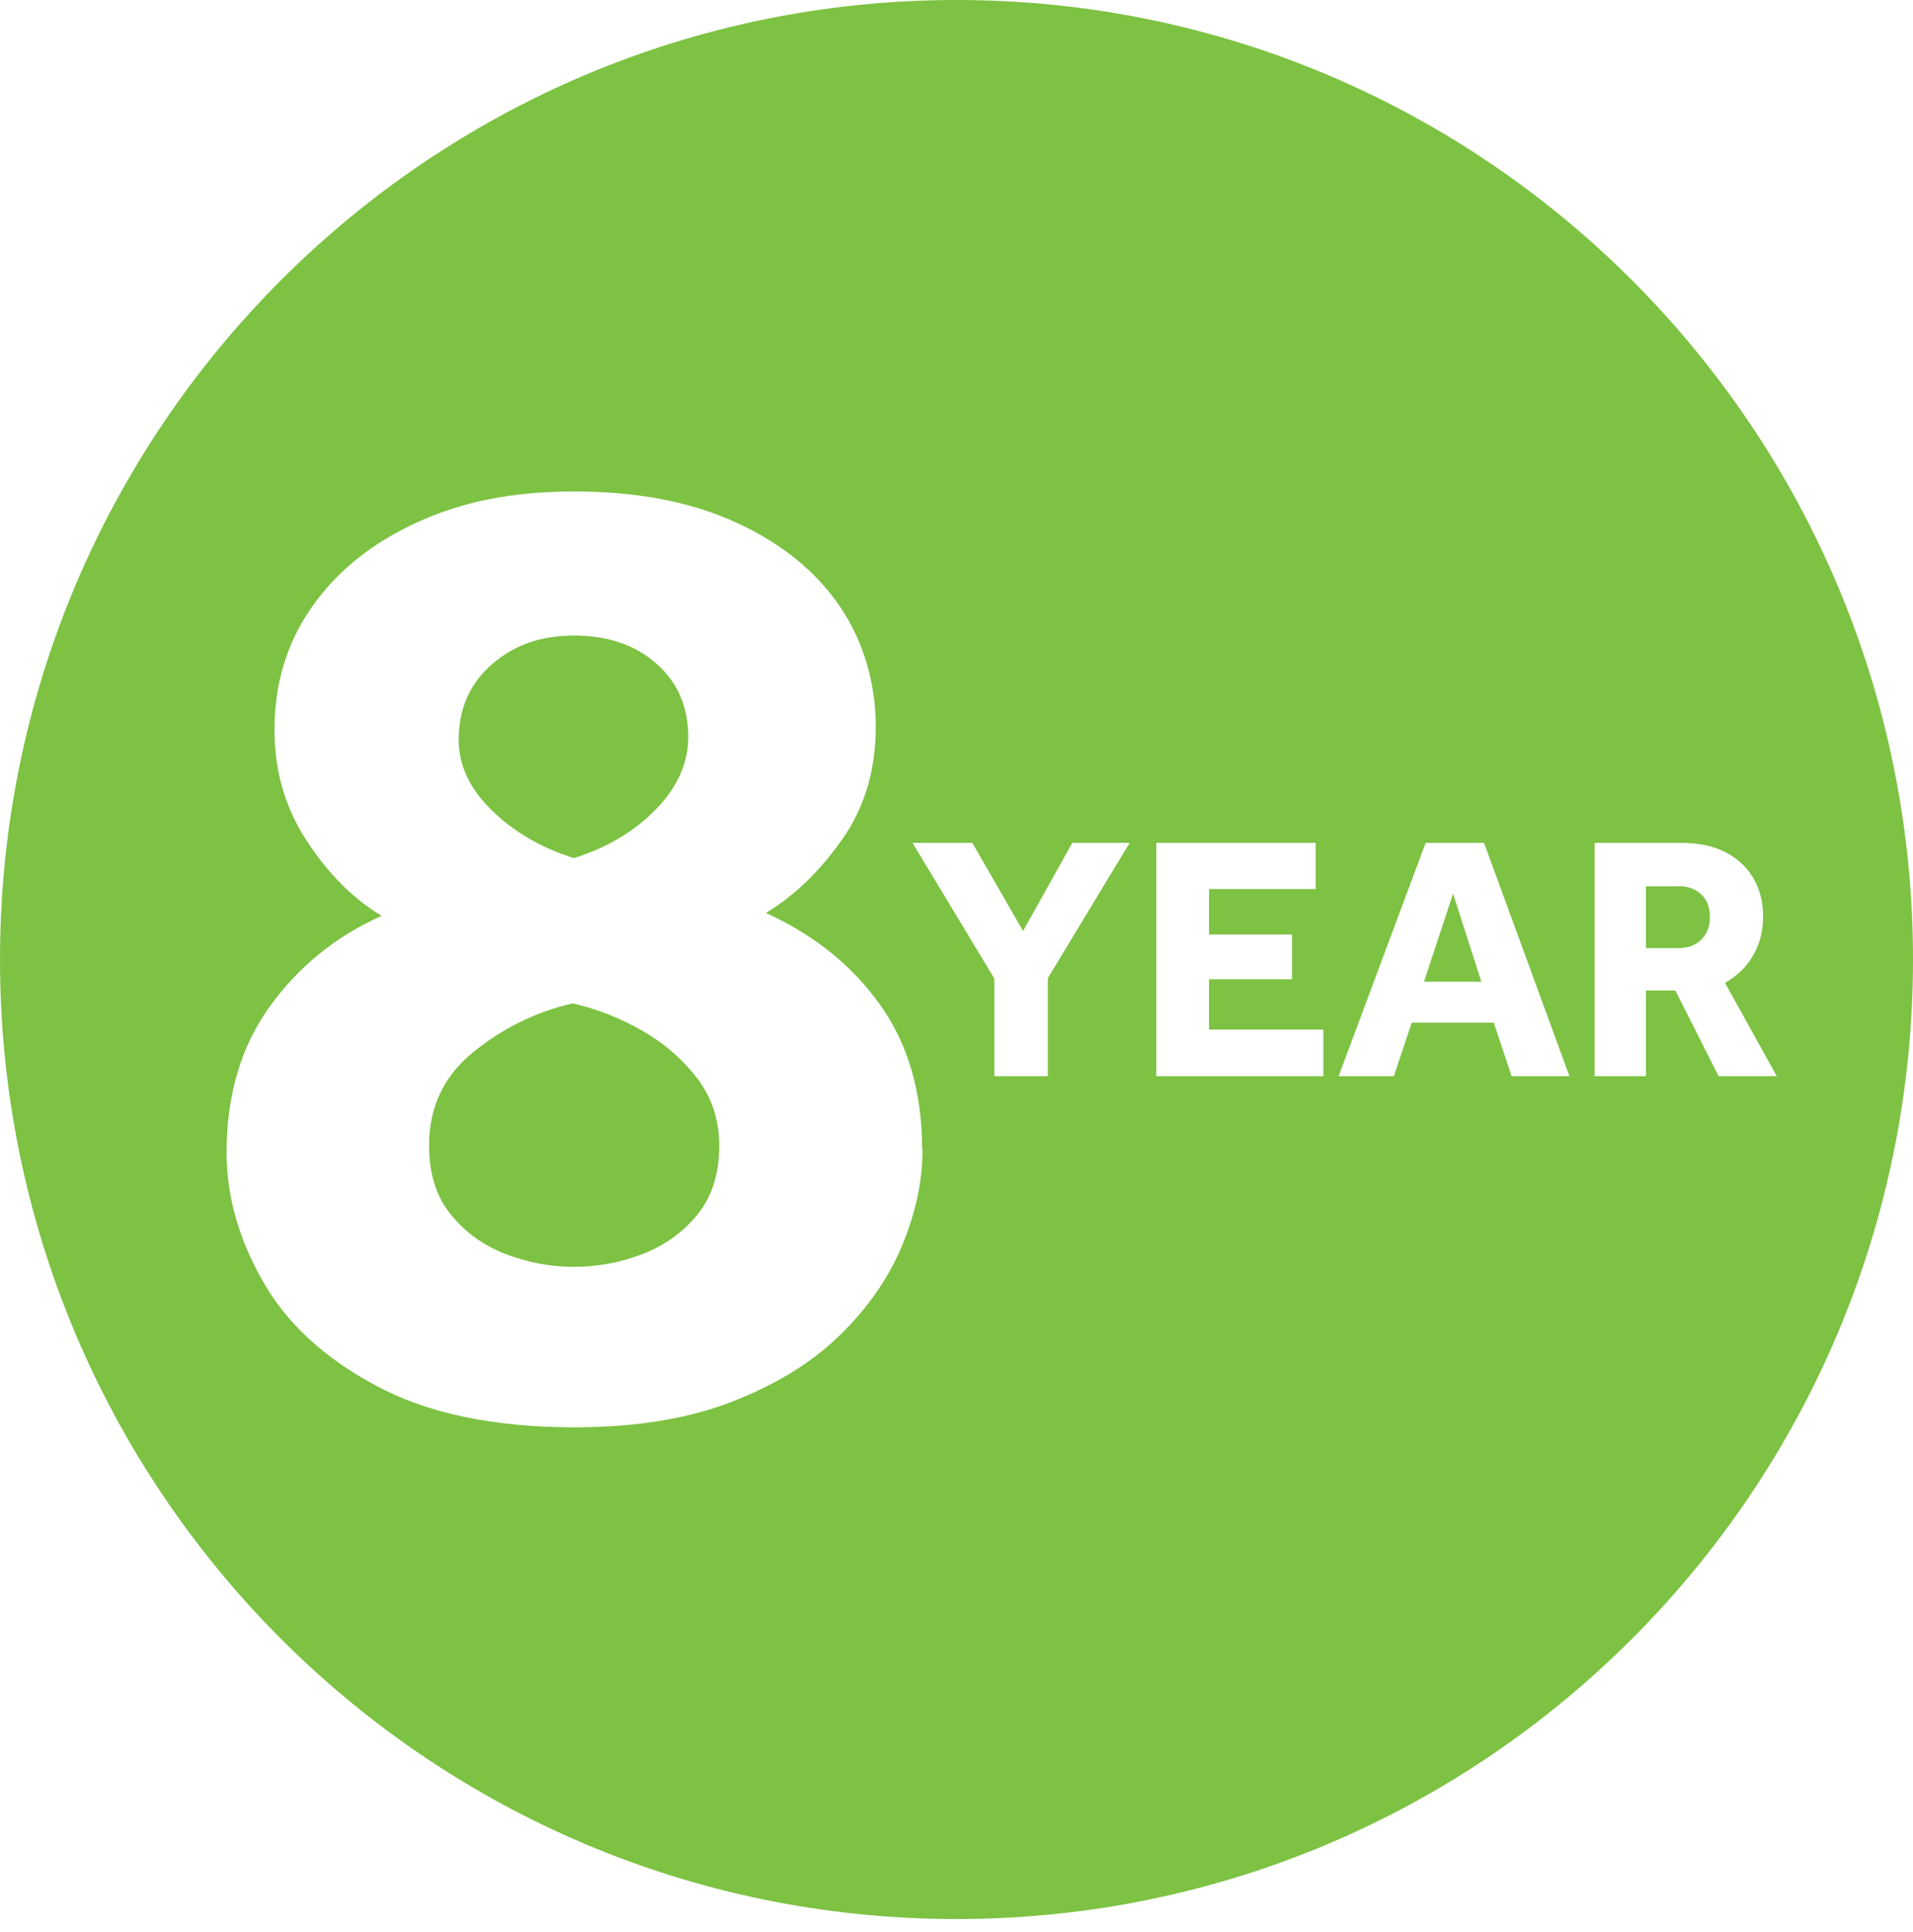 <svg width="104" height="105" viewBox="0 0 104 105" fill="none" xmlns="http://www.w3.org/2000/svg">
<path d="M37.917 58.619C38.704 59.663 39.101 60.884 39.101 62.259C39.101 63.788 38.704 65.046 37.917 66.009C37.123 66.98 36.13 67.693 34.924 68.157C33.725 68.62 32.49 68.848 31.21 68.848C29.931 68.848 28.695 68.62 27.497 68.157C26.298 67.693 25.305 66.987 24.511 66.009C23.717 65.046 23.327 63.788 23.327 62.259C23.327 60.163 24.128 58.471 25.739 57.17C27.349 55.868 29.151 54.986 31.137 54.53C32.468 54.839 33.733 55.331 34.924 56.023C36.13 56.707 37.115 57.582 37.917 58.619ZM31.21 46.632C32.997 46.073 34.475 45.19 35.652 43.992C36.821 42.793 37.417 41.477 37.417 40.05C37.417 38.417 36.843 37.086 35.689 36.071C34.542 35.049 33.049 34.542 31.21 34.542C29.372 34.542 27.93 35.064 26.732 36.115C25.533 37.16 24.937 38.528 24.937 40.212C24.937 41.587 25.533 42.866 26.732 44.036C27.938 45.212 29.423 46.08 31.21 46.639V46.632ZM91.248 48.169H89.483V51.529H91.248C91.778 51.529 92.197 51.368 92.506 51.051C92.807 50.735 92.962 50.338 92.962 49.853C92.962 49.331 92.807 48.919 92.498 48.617C92.189 48.316 91.77 48.161 91.255 48.161L91.248 48.169ZM104 52.147C104 80.945 80.717 104.294 52 104.294C23.283 104.294 0 80.953 0 52.147C0 23.341 23.283 0 52 0C80.717 0 104 23.349 104 52.147ZM50.132 62.487C50.132 59.369 49.375 56.743 47.838 54.596C46.308 52.449 44.234 50.794 41.638 49.617C43.168 48.698 44.543 47.374 45.771 45.639C46.999 43.903 47.61 41.859 47.61 39.506C47.61 37.152 46.962 34.873 45.661 32.961C44.359 31.049 42.484 29.526 40.028 28.401C37.579 27.276 34.645 26.71 31.225 26.71C27.805 26.71 25.099 27.276 22.65 28.401C20.201 29.526 18.297 31.056 16.951 32.997C15.59 34.939 14.921 37.16 14.921 39.66C14.921 41.91 15.509 43.925 16.686 45.712C17.855 47.499 19.209 48.852 20.746 49.772C18.238 50.897 16.215 52.544 14.656 54.714C13.097 56.883 12.318 59.523 12.318 62.634C12.318 64.987 12.972 67.311 14.274 69.605C15.568 71.9 17.628 73.805 20.437 75.305C23.239 76.812 26.842 77.57 31.232 77.57C34.556 77.57 37.402 77.106 39.77 76.187C42.146 75.268 44.102 74.077 45.632 72.591C47.161 71.106 48.301 69.473 49.044 67.686C49.786 65.906 50.154 64.163 50.154 62.479L50.132 62.487ZM61.413 45.808H58.295L55.618 50.595L52.86 45.808H49.61L54.059 53.184V58.486H56.964V53.162L61.413 45.808ZM71.944 55.956H65.73V53.221H70.238V50.787H65.73V48.316H71.525V45.808H62.862V58.486H71.944V55.956ZM85.321 58.486L80.68 45.808H77.504L72.775 58.486H75.775L76.746 55.581H81.21L82.181 58.486H85.314H85.321ZM93.44 58.486H96.594L93.778 53.412C94.44 53.044 94.947 52.551 95.308 51.926C95.668 51.309 95.852 50.588 95.852 49.779C95.852 49.058 95.69 48.397 95.359 47.794C95.028 47.191 94.535 46.712 93.874 46.352C93.212 45.992 92.388 45.808 91.403 45.808H86.689V58.486H89.483V53.831H91.079L93.432 58.486H93.44ZM77.415 53.353H80.533L78.996 48.566L77.415 53.353Z" fill="#7DC243"/>
</svg>
